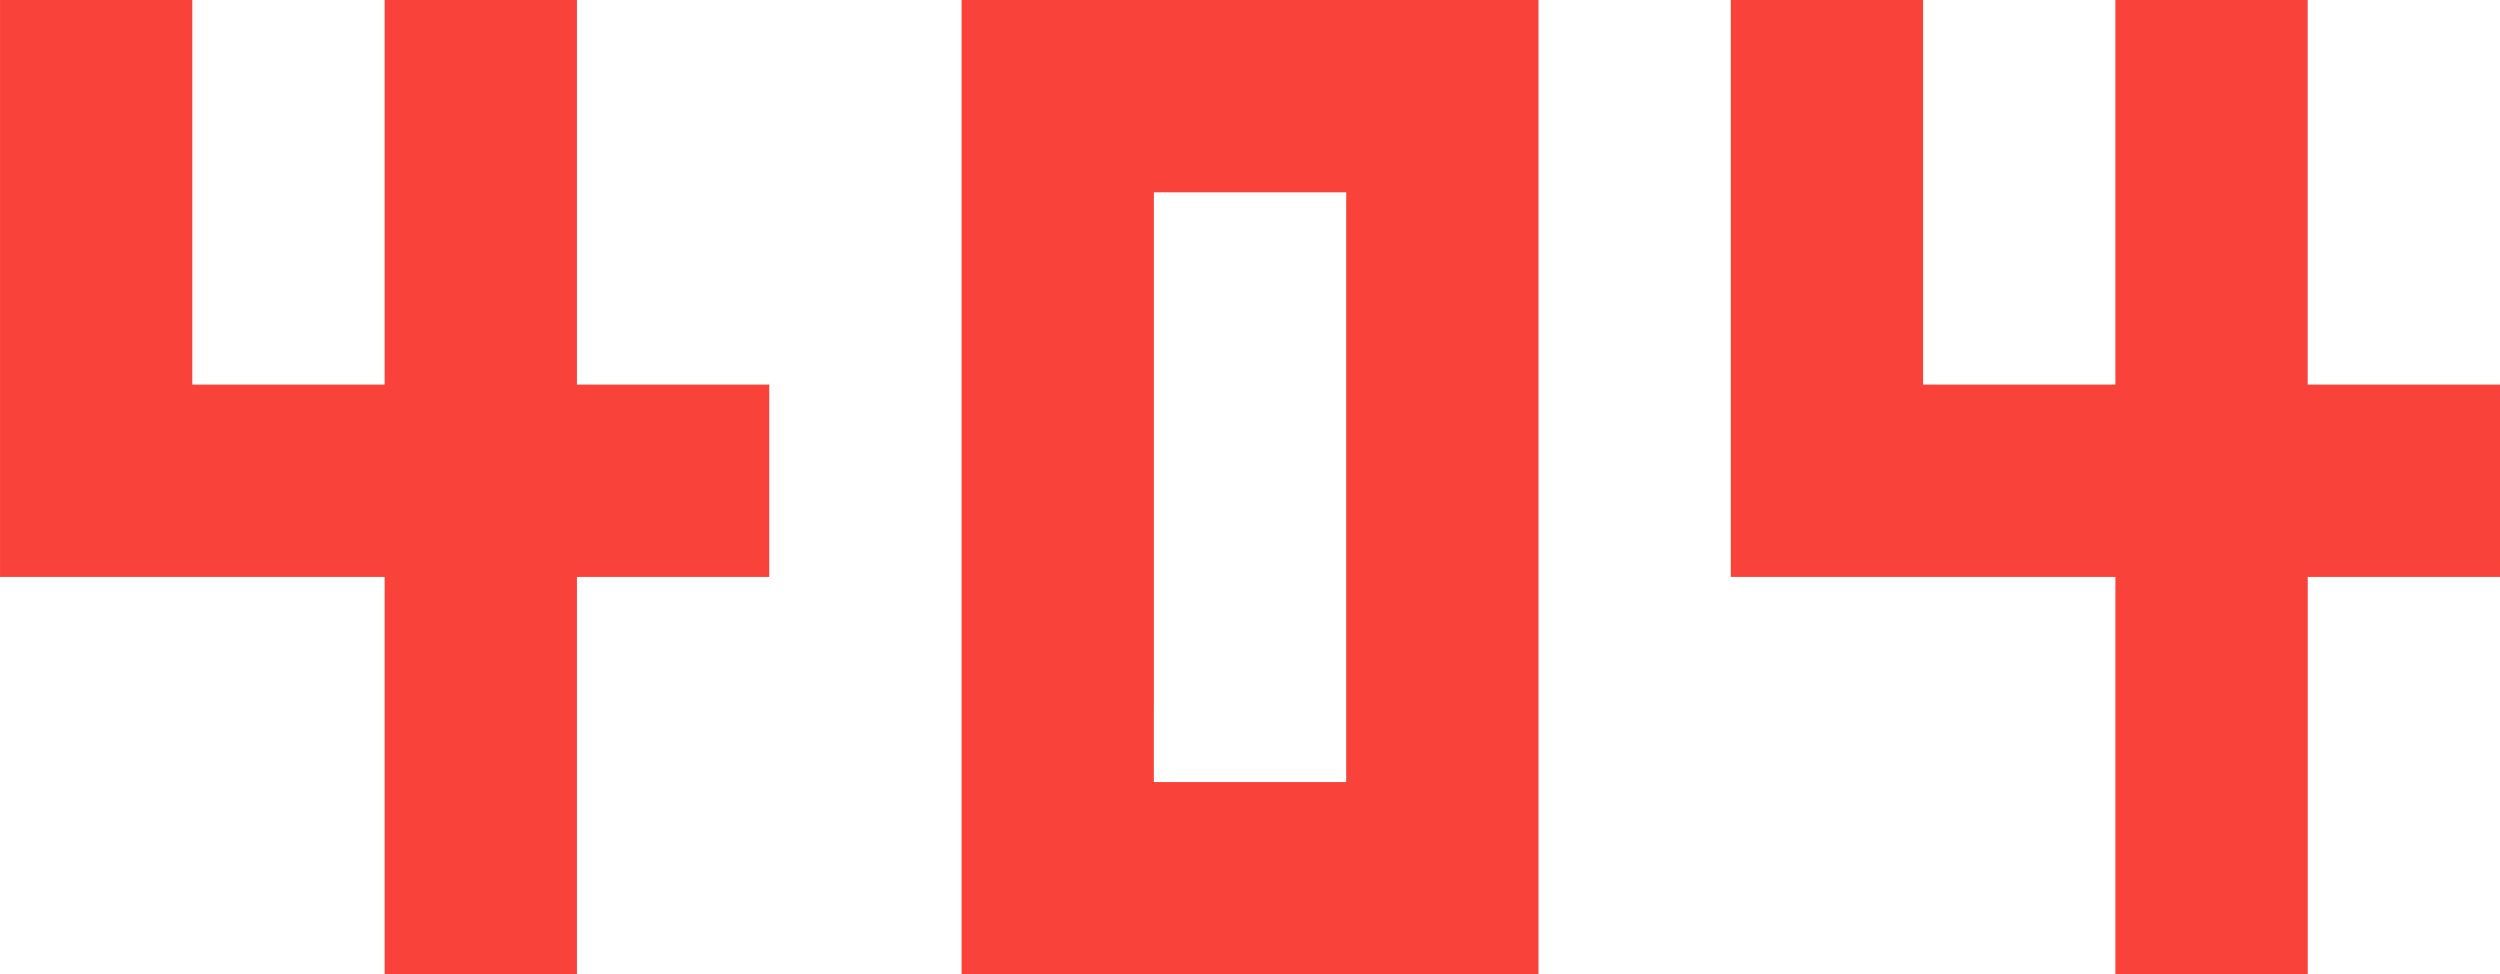 <svg xmlns="http://www.w3.org/2000/svg" width="160.011" height="62.363" viewBox="0 0 160.011 62.363">
  <g id="error-404" transform="translate(-60.992 -147.703)">
    <path id="Path_804" data-name="Path 804" d="M97.924,360H85.615v24.617H73.307V360H61v36.926H85.615v25.438H97.924V396.926h12.309V384.617H97.924Z" transform="translate(-0.006 -212.297)" fill="#f8423a"/>
    <path id="Path_805" data-name="Path 805" d="M367.924,360H355.615v24.617H343.307V360H331v36.926h24.617v25.438h12.309V396.926h12.309V384.617H367.924Z" transform="translate(-159.229 -212.297)" fill="#f8423a"/>
    <path id="Path_806" data-name="Path 806" d="M211,422.363h36.926V360H211Zm12.309-50.055h12.309v37.746H223.307Z" transform="translate(-88.463 -212.297)" fill="#f8423a"/>
  </g>
</svg>
